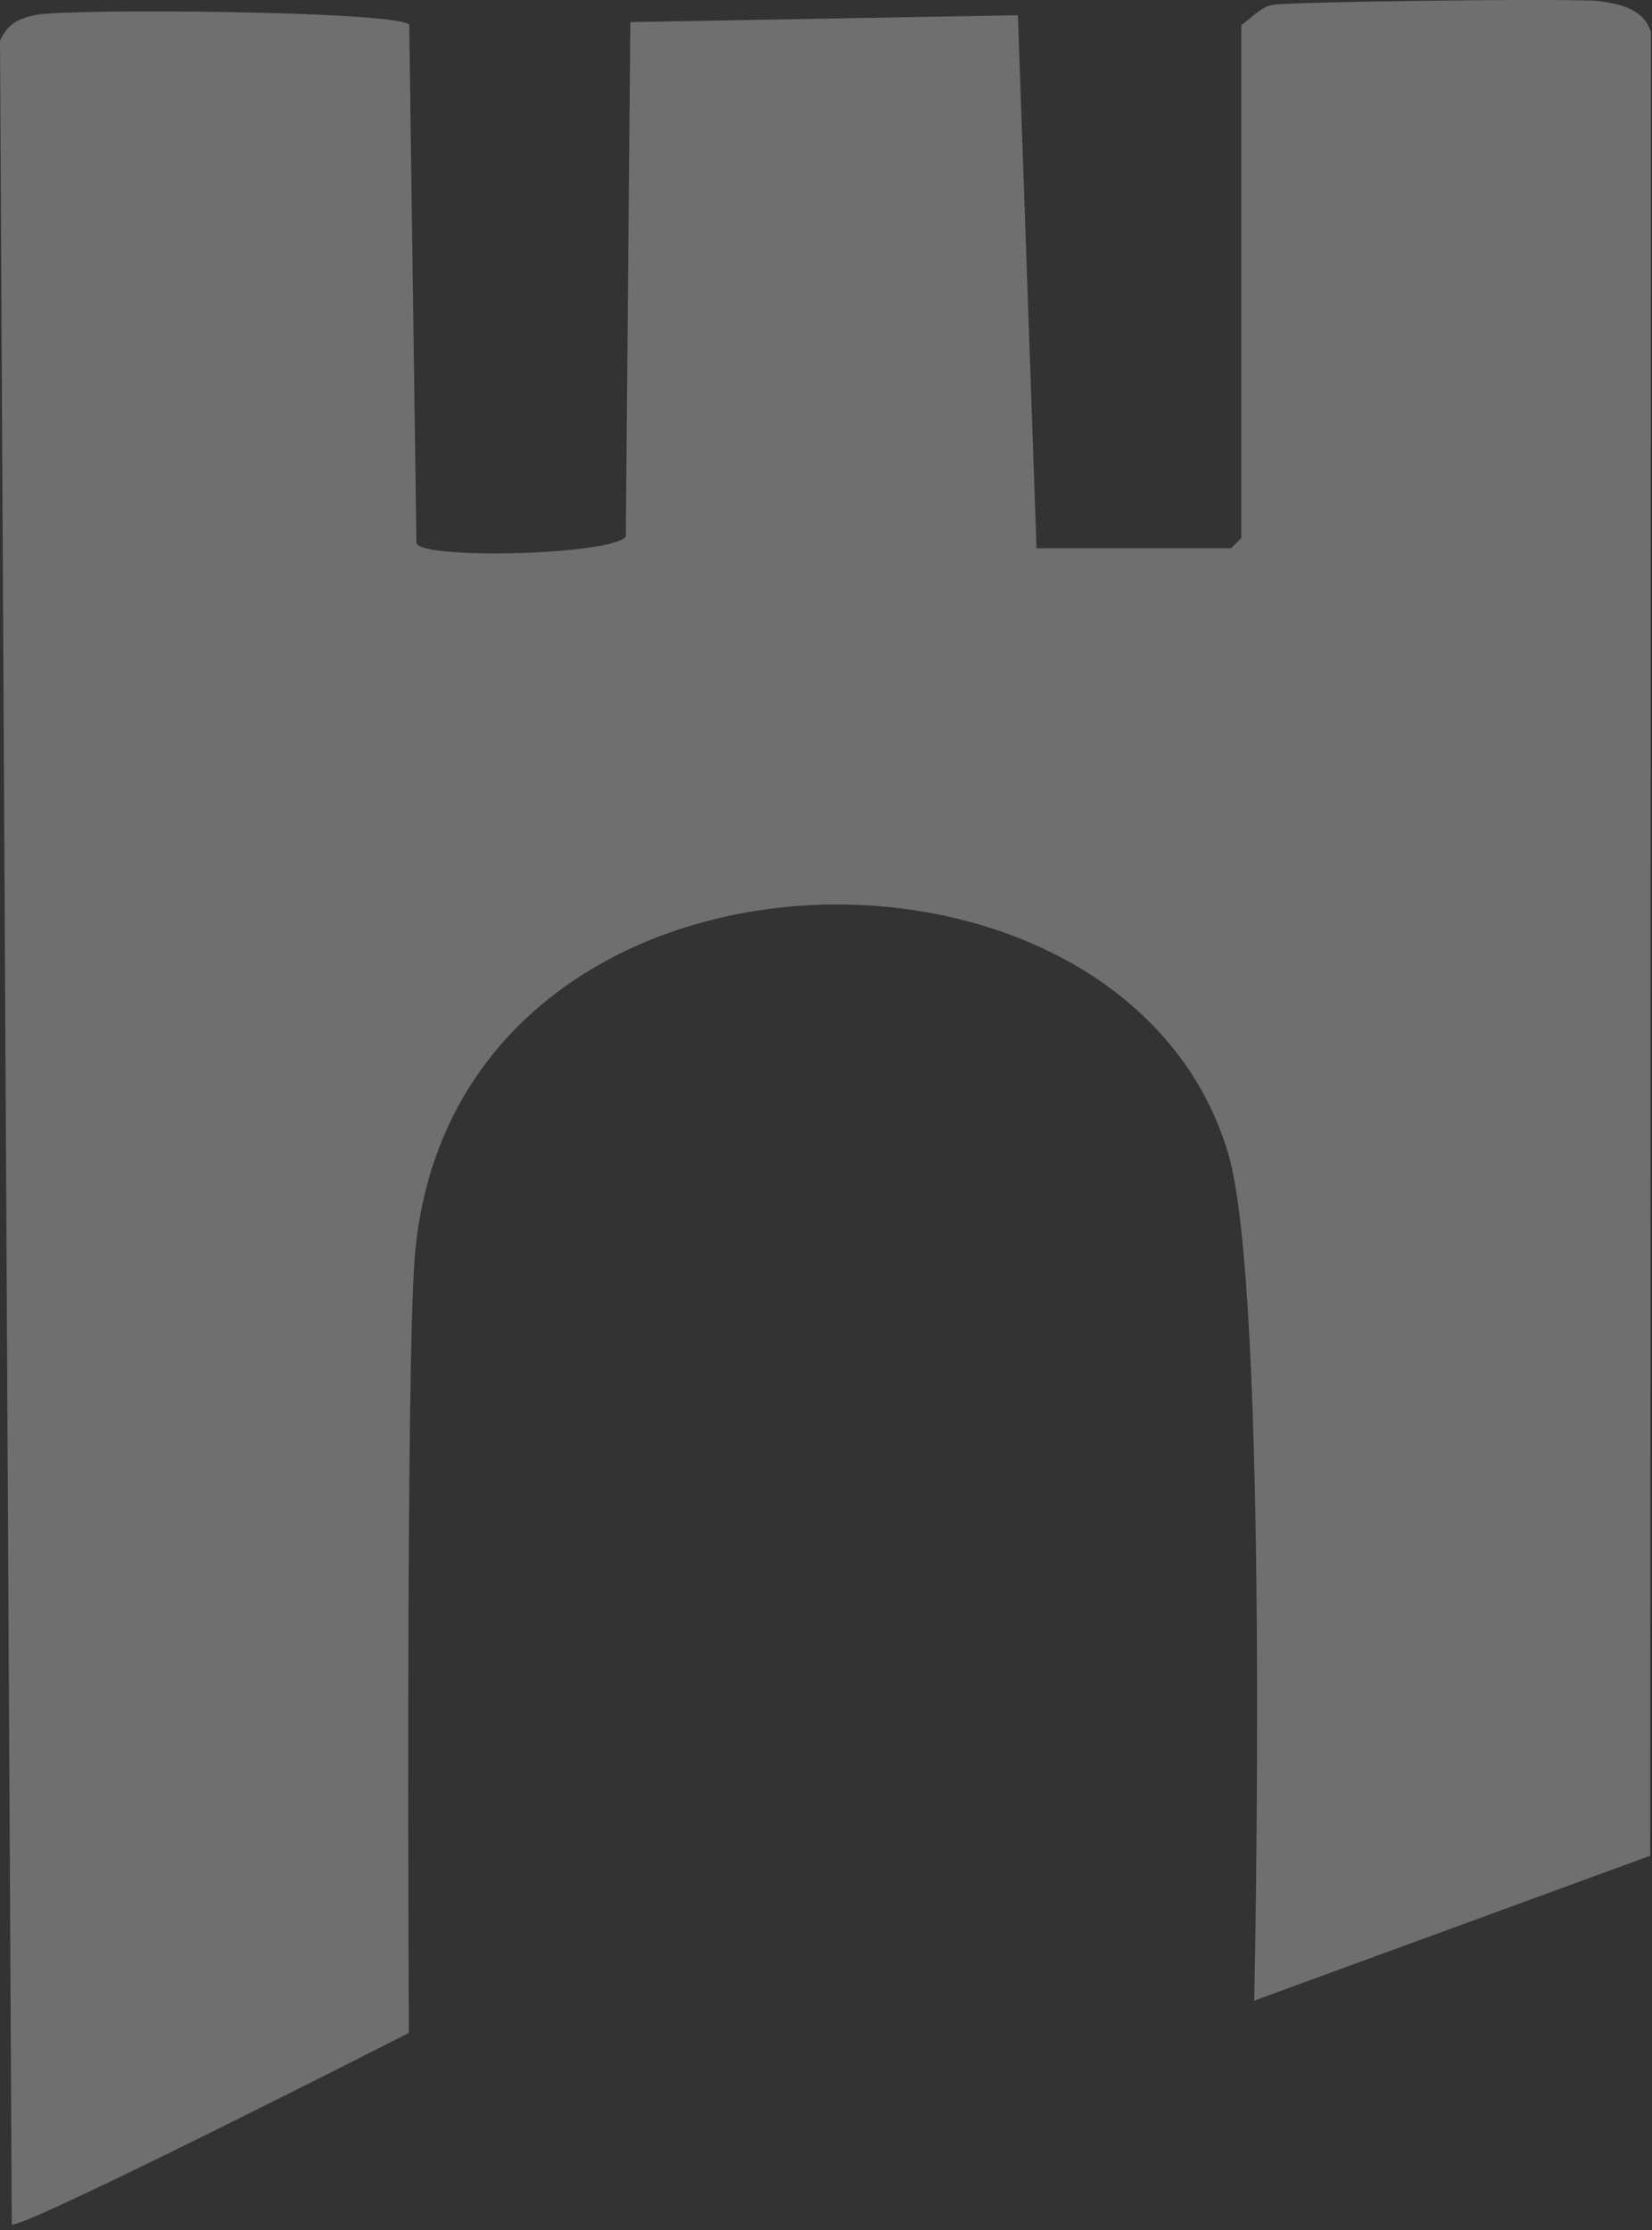 <svg xmlns="http://www.w3.org/2000/svg" width="189" height="255" viewBox="0 0 189 255" fill="none"><rect x="0" y="0" width="189" height="255" fill="#333333" stroke="none"/><path id="Vector" opacity="0.3" d="M141.973 2.917C143.016 2.178 144.233 0.83 145.494 0.569C147.32 0.178 180.661 -0.213 183.052 0.135C185.443 0.482 188.138 1.091 188.877 3.7L188.79 212.206L143.494 228.77C143.494 228.77 145.277 147.733 140.495 131.821C128.367 91.432 51.816 93.085 47.469 143.516C46.383 156.08 46.774 232.466 46.774 232.466C46.774 232.466 1.956 255.29 1.348 254.334L0 4.656C0.913 2.7 2.043 2.135 4.13 1.7C7.868 0.961 45.426 1.222 46.817 2.83L47.643 62.13C48.513 64.043 70.248 63.434 71.595 61.348L72.117 2.526L116.456 1.743L118.586 62.695H140.843L142.016 61.522V2.917H141.973Z" fill="#FAFAFA"></path></svg>